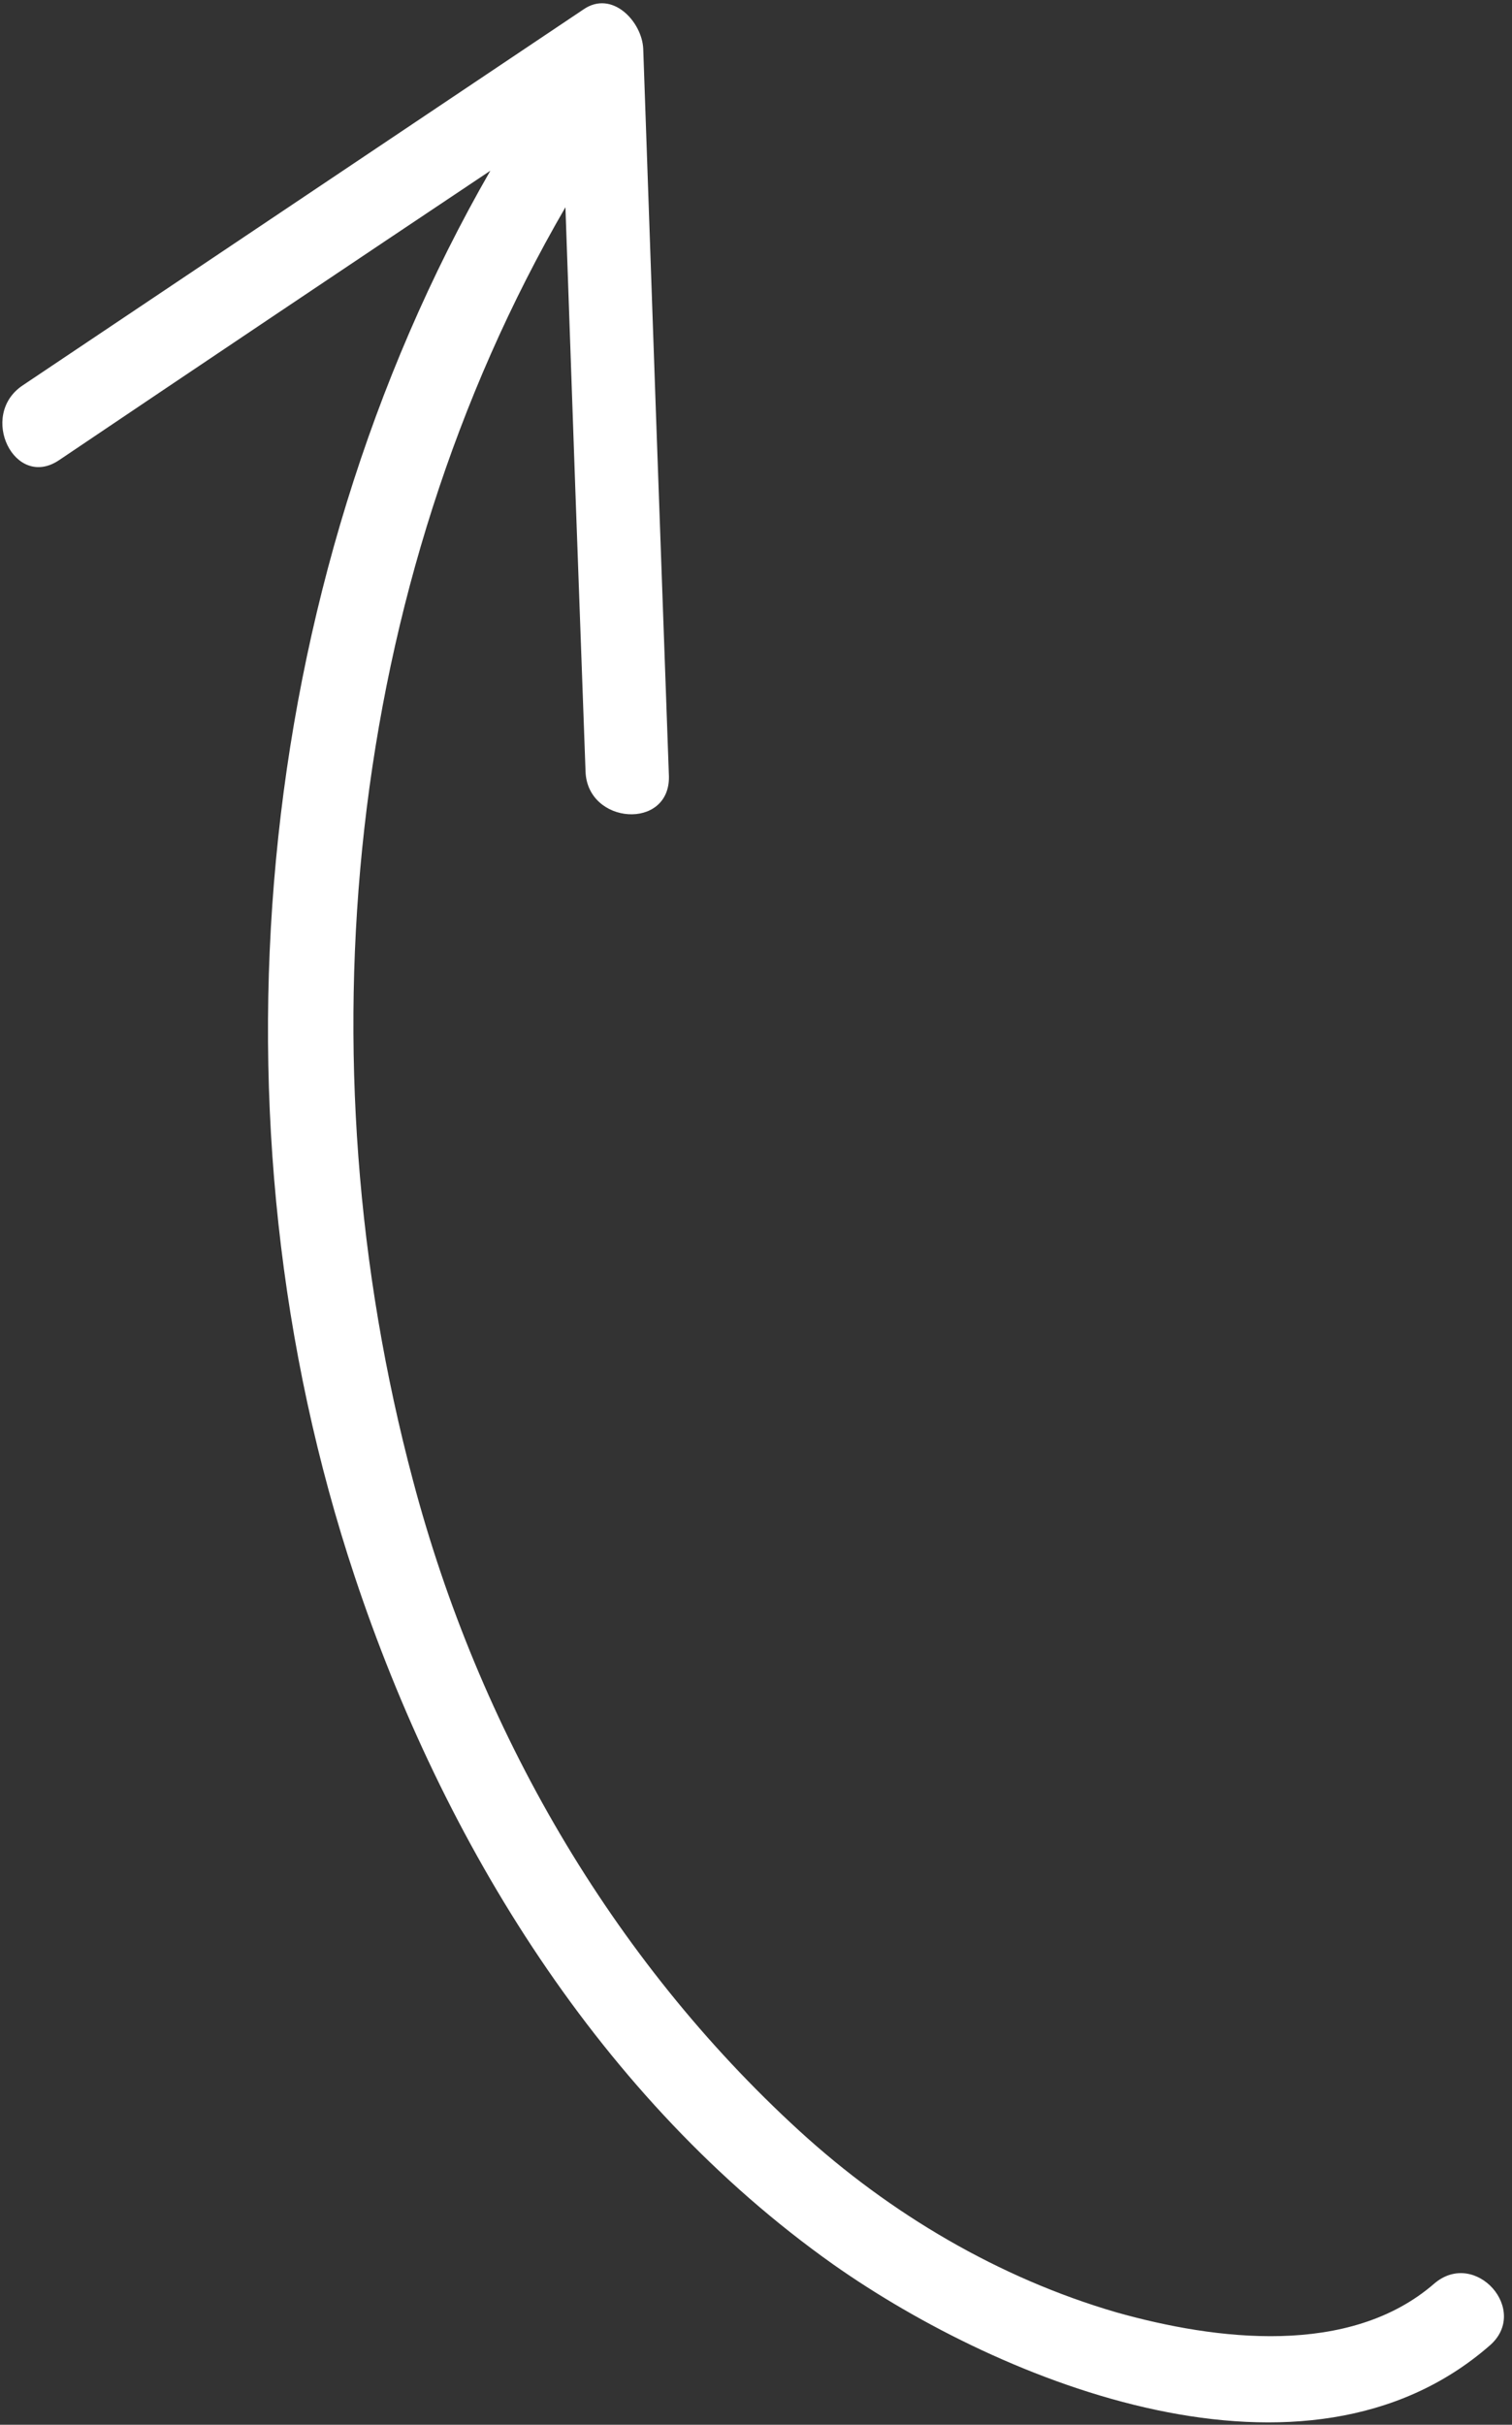 <?xml version="1.0" encoding="UTF-8"?> <svg xmlns="http://www.w3.org/2000/svg" width="151" height="242" viewBox="0 0 151 242" fill="none"><rect x="0" y="0" width="151" height="242" fill="#333333" stroke="none"/> <path d="M148.743 234.119C152.854 230.616 147.354 224.399 143.244 227.902C134.788 235.248 121.43 233.58 111.472 230.774C99.779 227.366 88.907 220.962 79.85 212.685C60.998 195.449 47.807 172.539 41.248 147.767C30.014 105.636 34.453 58.584 56.468 20.685C57.115 39.428 57.785 58.195 58.476 76.987C58.646 82.311 66.899 82.887 66.804 77.497C65.927 53.262 65.071 29.052 64.238 4.867C64.12 2.168 61.13 -1.061 58.243 0.958C39.578 13.464 20.912 25.97 2.247 38.476C-2.187 41.464 1.466 48.913 5.899 45.926C20.234 36.272 34.591 26.642 48.97 17.038C25.027 58.645 20.34 112.057 35.42 157.328C44.276 183.941 59.993 209.556 83.214 225.997C100.193 237.947 130.41 250.069 148.743 234.119V234.119Z" fill="white"></path> </svg> 